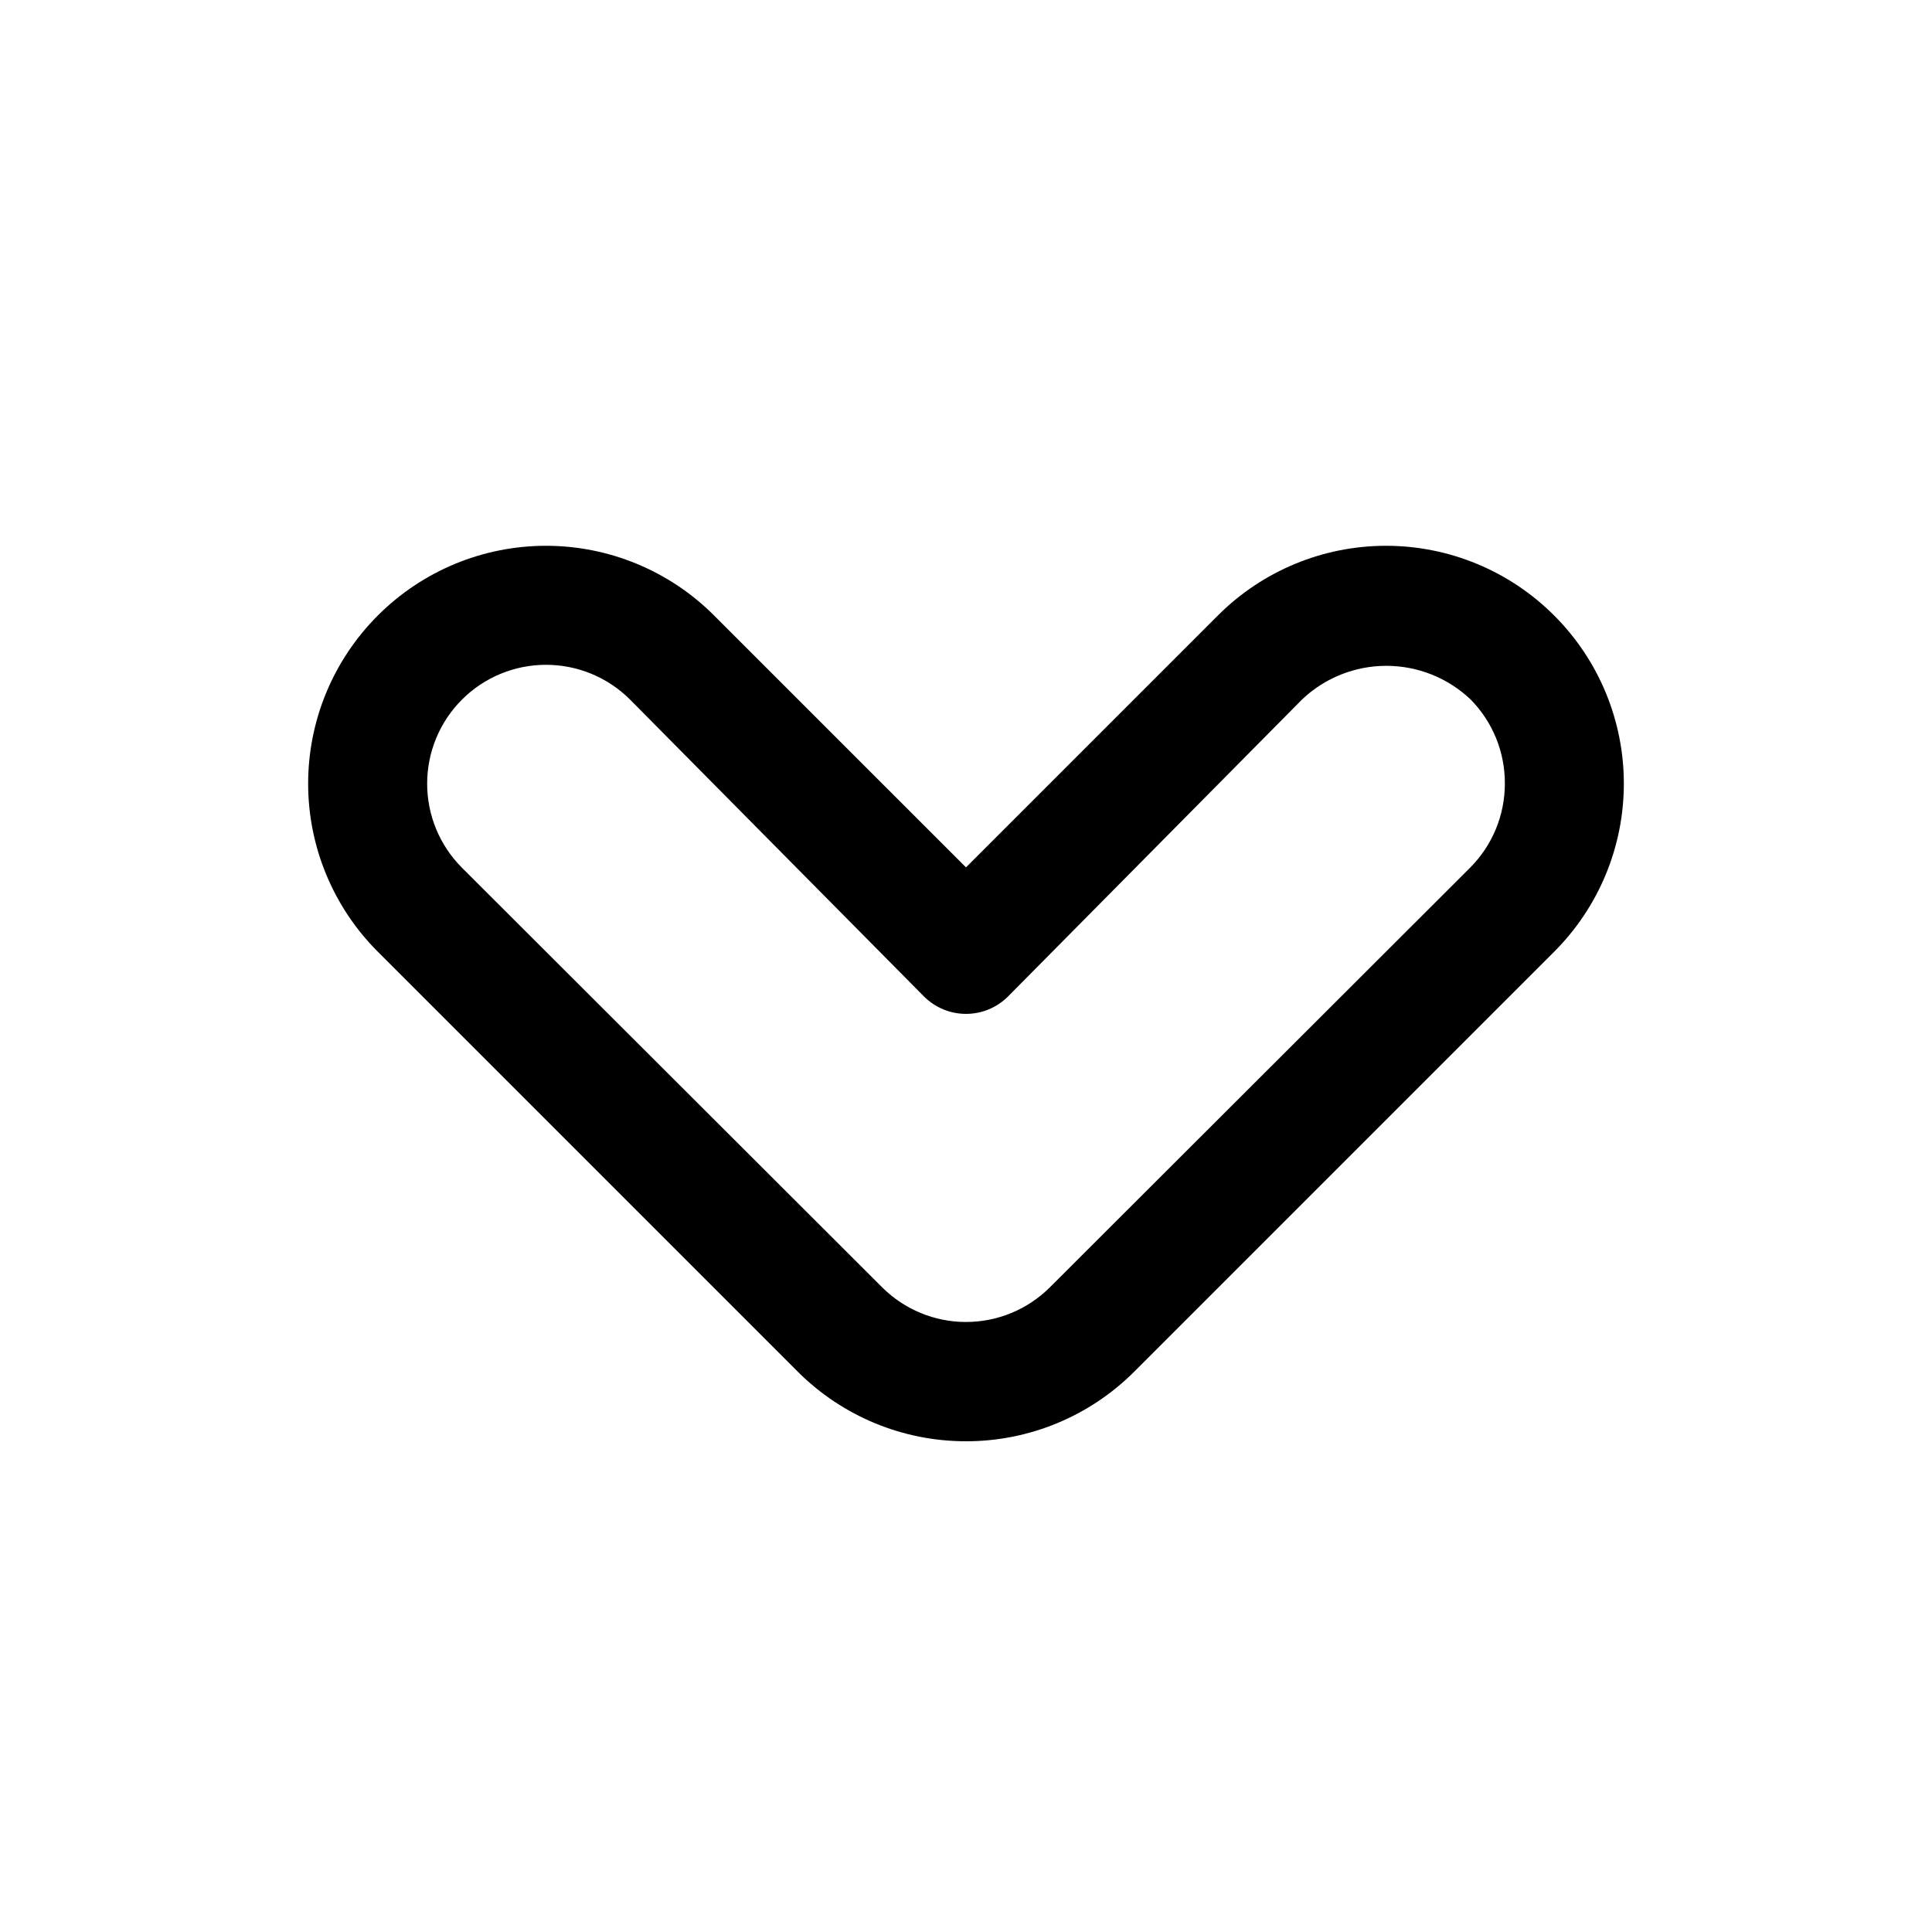 <?xml version="1.0" encoding="UTF-8"?>
<!-- Uploaded to: ICON Repo, www.iconrepo.com, Generator: ICON Repo Mixer Tools -->
<svg fill="#000000" width="800px" height="800px" version="1.1" viewBox="144 144 512 512" xmlns="http://www.w3.org/2000/svg">
 <path d="m400 525.95c-16.707 0.016-32.738-6.613-44.559-18.418l-111.31-111.31c-11.824-11.812-18.469-27.84-18.469-44.555 0-16.715 6.644-32.742 18.469-44.555 11.812-11.828 27.84-18.473 44.555-18.473s32.742 6.644 44.555 18.473l66.758 66.754 66.754-66.754c11.812-11.828 27.84-18.473 44.555-18.473s32.742 6.644 44.555 18.473c11.828 11.812 18.473 27.84 18.473 44.555 0 16.715-6.644 32.742-18.473 44.555l-111.31 111.31v0.004c-11.82 11.805-27.848 18.434-44.555 18.418zm-111.31-205.77c-8.352 0-16.359 3.316-22.266 9.223s-9.223 13.914-9.223 22.266c-0.004 8.316 3.277 16.297 9.133 22.199l111.47 111.31c5.898 5.867 13.879 9.16 22.199 9.16 8.316 0 16.297-3.293 22.199-9.16l111.47-111.31h-0.004c5.856-5.902 9.141-13.883 9.133-22.199 0.047-8.371-3.238-16.414-9.133-22.355-6.019-5.691-13.992-8.863-22.277-8.863-8.285 0-16.254 3.172-22.277 8.863l-77.934 78.719c-2.957 2.981-6.981 4.656-11.176 4.656-4.199 0-8.223-1.676-11.18-4.656l-77.934-78.719c-5.902-5.856-13.883-9.141-22.199-9.133z"/>
</svg>